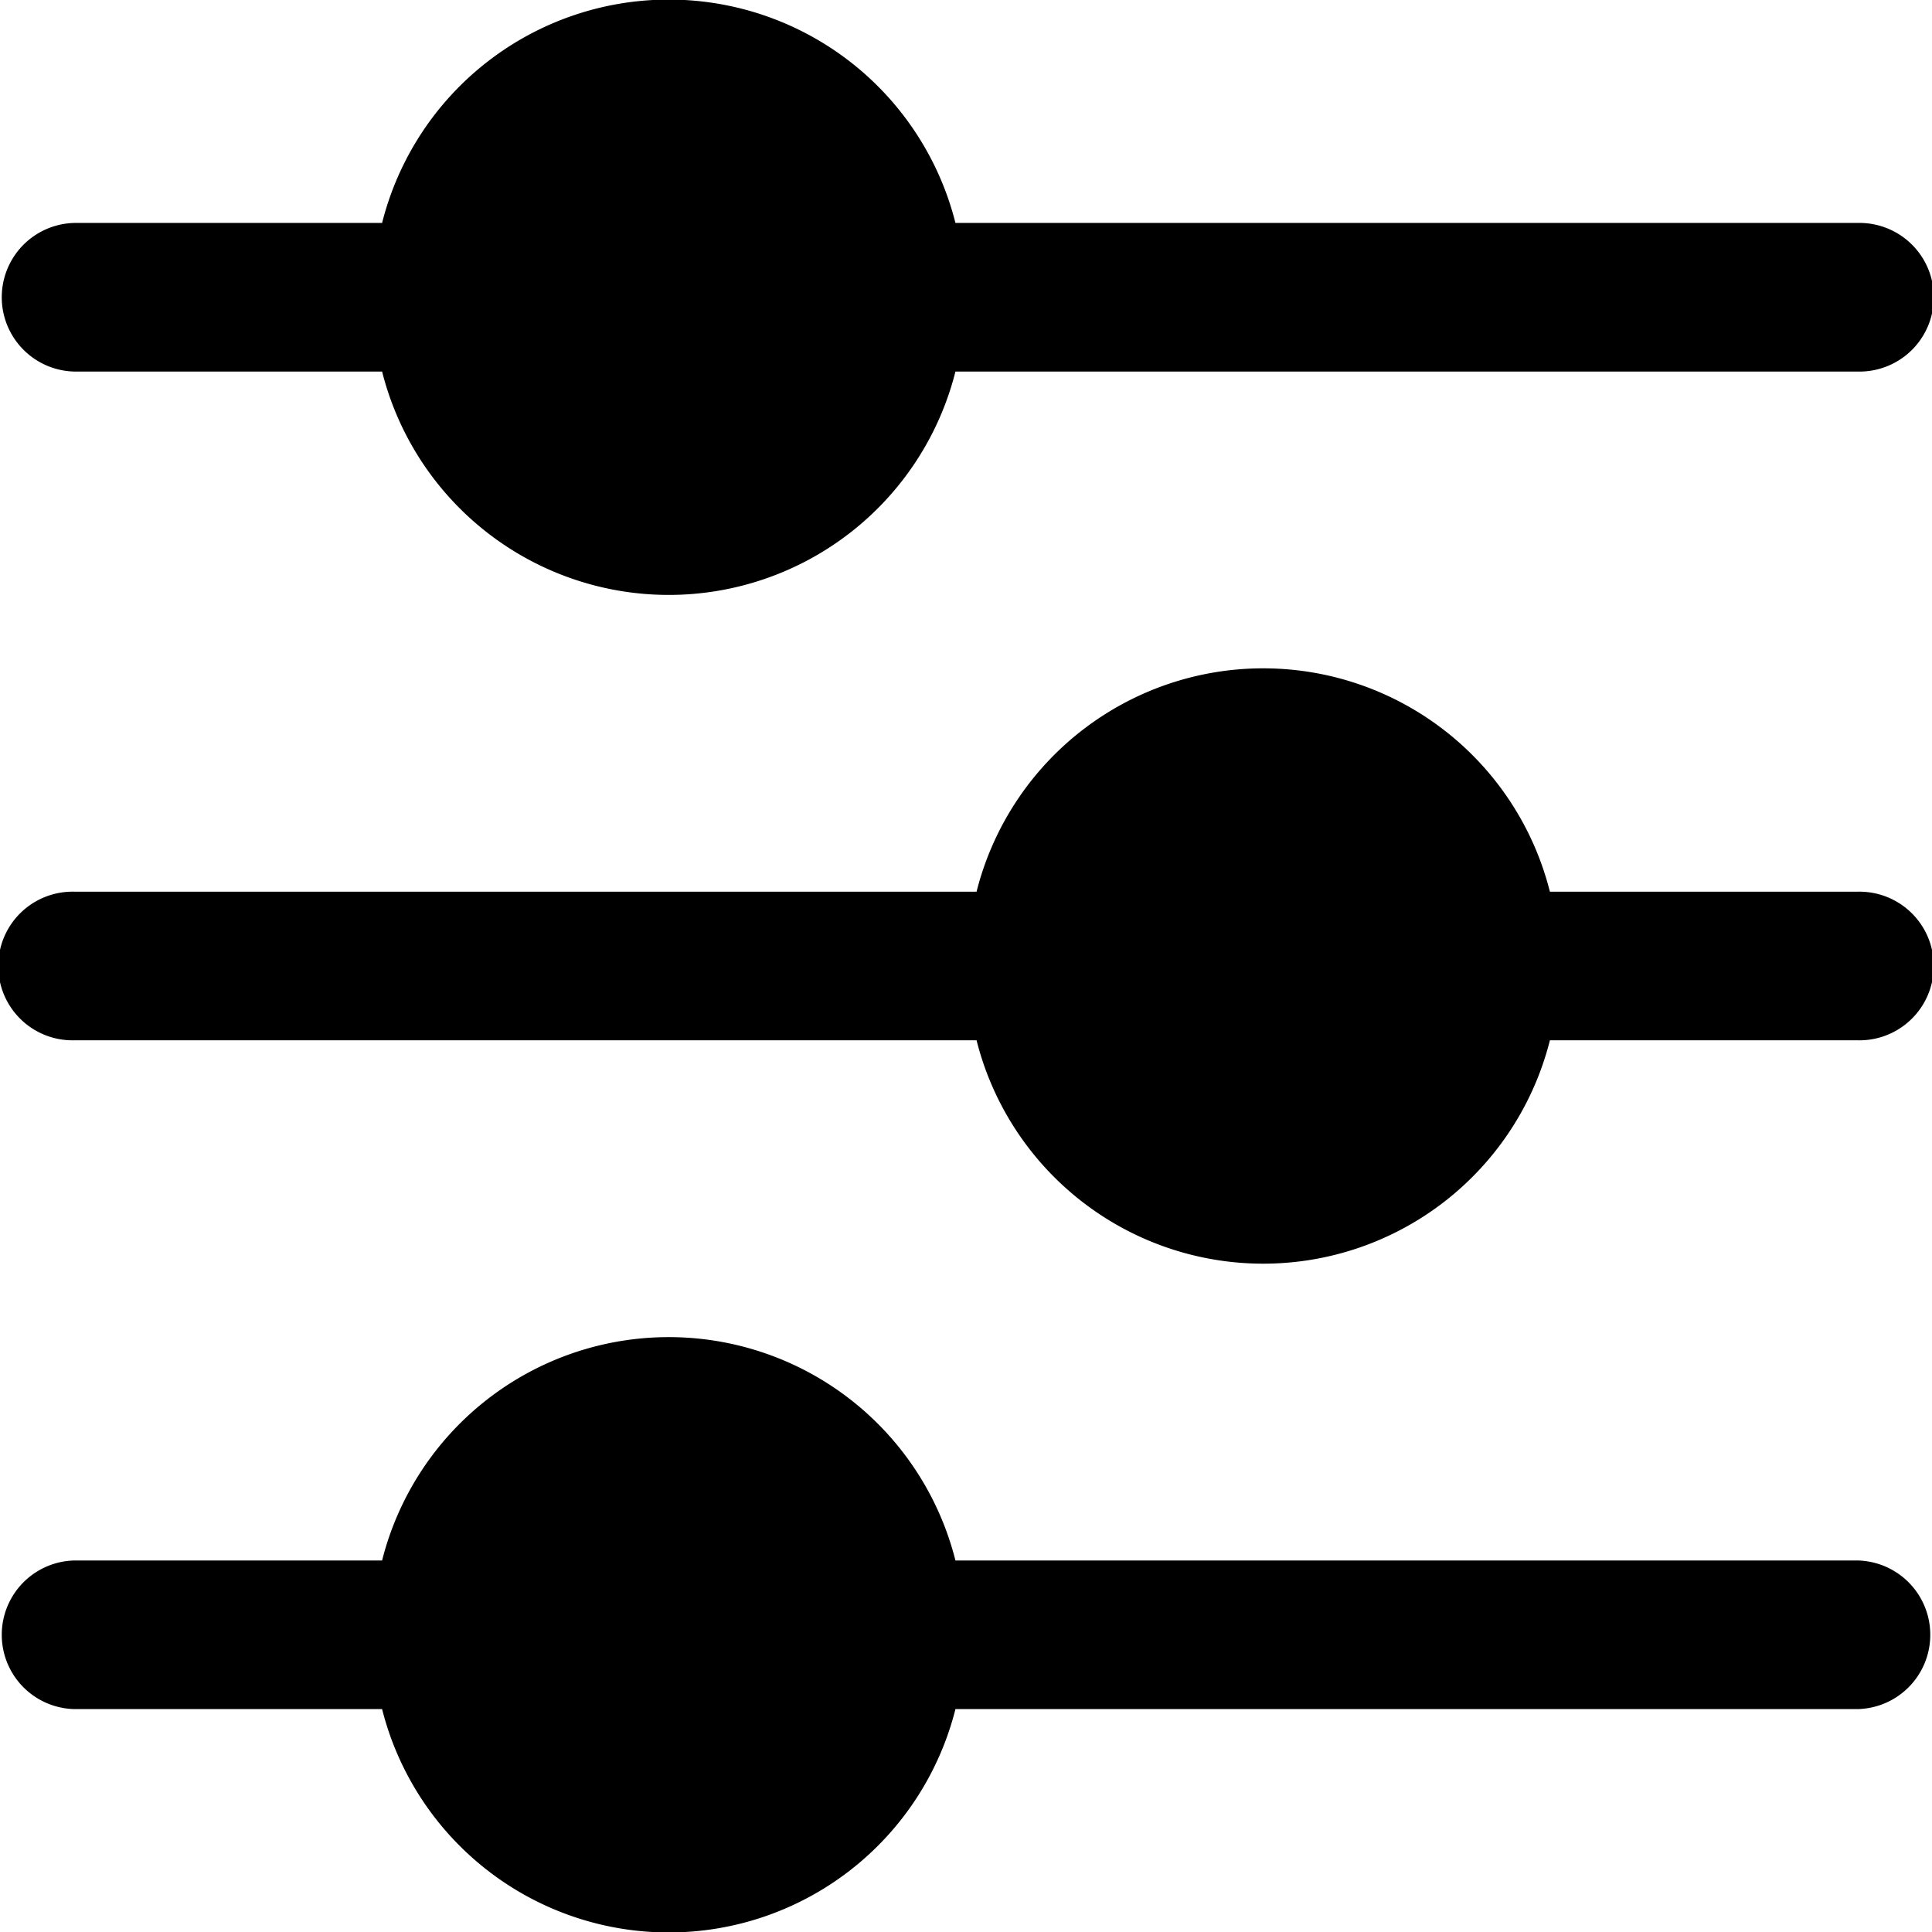 <?xml version="1.0" encoding="UTF-8"?> <svg xmlns="http://www.w3.org/2000/svg" width="46.397" height="46.397" viewBox="0 0 46.397 46.397"><path id="Equalizer_1_" d="M56.613,17.354H34.945a7.1,7.1,0,0,0-13.769,0H13.785a1.785,1.785,0,0,0,0,3.569h7.391a7.1,7.1,0,0,0,13.769,0H56.613a1.785,1.785,0,1,0,0-3.569ZM24.492,19.138ZM56.613,33.414H49.221a7.1,7.1,0,0,0-13.769,0H13.785a1.785,1.785,0,1,0,0,3.569H35.452a7.1,7.1,0,0,0,13.769,0h7.391a1.785,1.785,0,1,0,0-3.569Zm0,16.061H34.945a7.1,7.1,0,0,0-13.769,0H13.785a1.785,1.785,0,0,0,0,3.569h7.391a7.1,7.1,0,0,0,13.769,0H56.613a1.785,1.785,0,0,0,0-3.569Z" transform="translate(-12 -12)"></path></svg> 